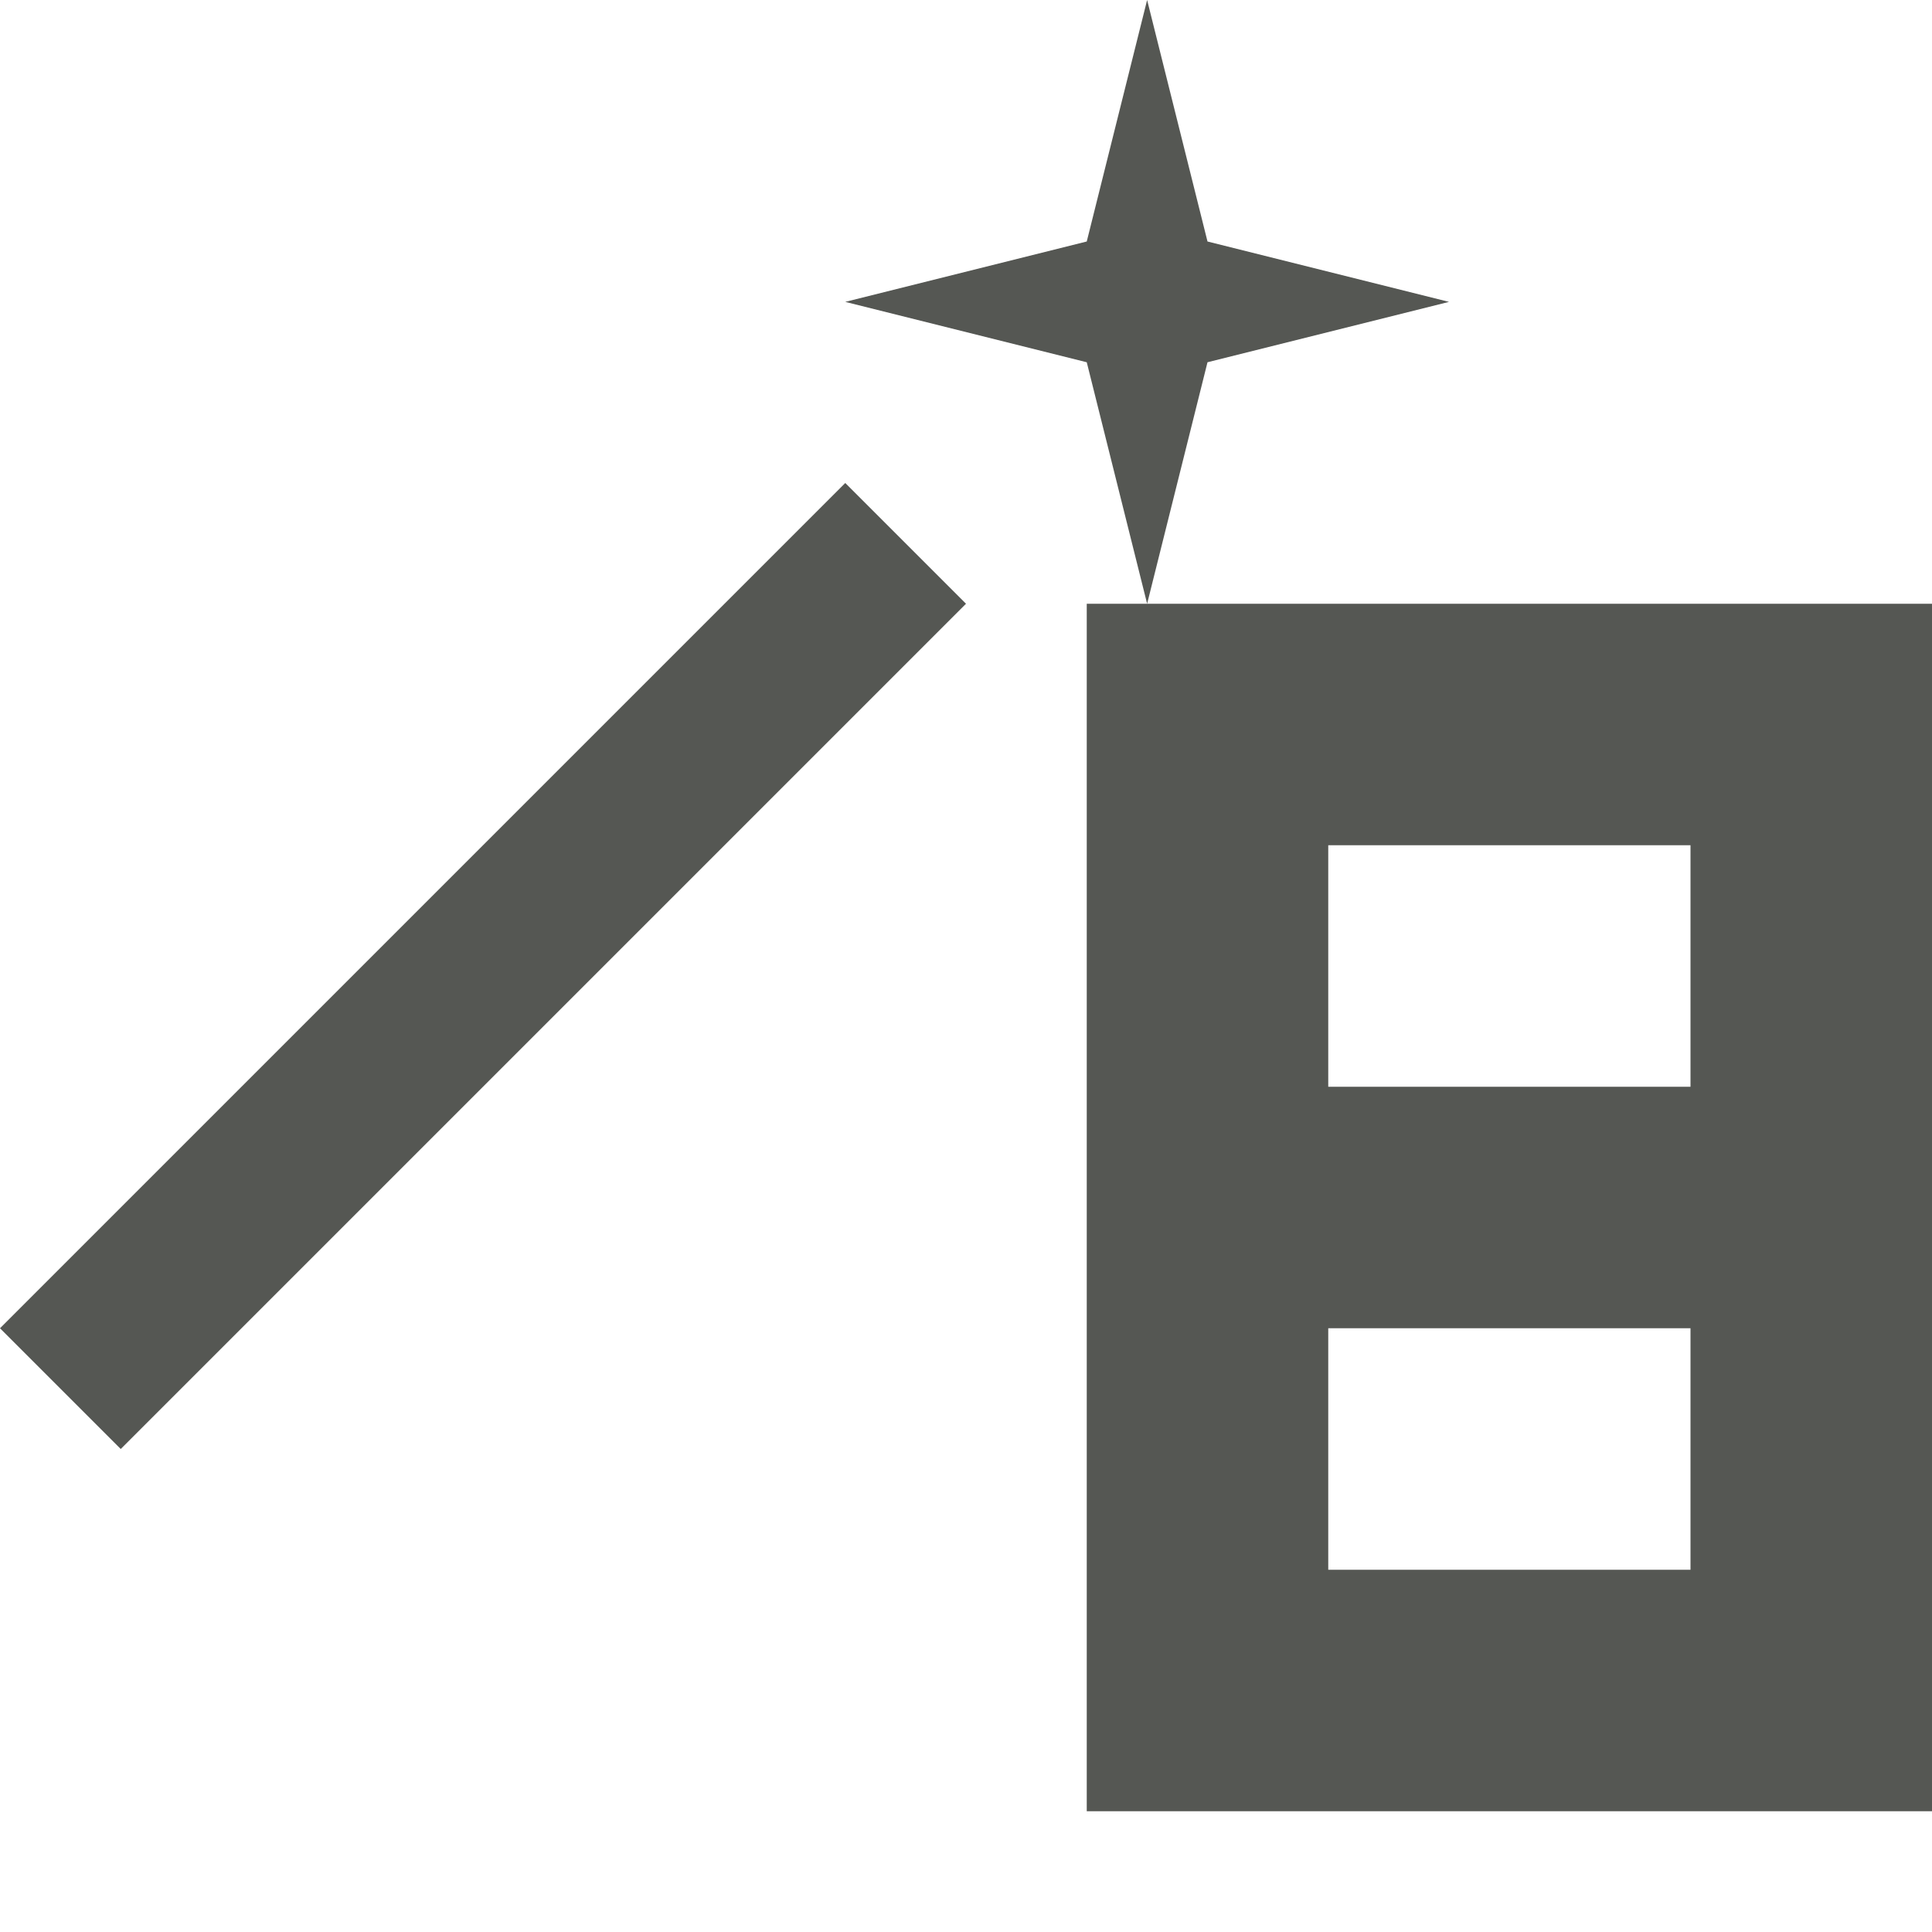 <svg xmlns="http://www.w3.org/2000/svg" viewBox="0 0 16 16">
  <path
     style="fill:#555753"
     d="M 9.5 0 L 9 2 L 7 2.5 L 9 3 L 9.5 5 L 10 3 L 12 2.5 L 10 2 L 9.5 0 z M 9.5 5 L 9 5 L 9 7 L 9 9 L 9 15 L 16 15 L 16 5 L 9.5 5 z M 7 4 L 0 11 L 1 12 L 8 5 L 7 4 z M 11 7 L 14 7 L 14 9 L 11 9 L 11 7 z M 11 11 L 14 11 L 14 13 L 11 13 L 11 11 z "
     />
</svg>
